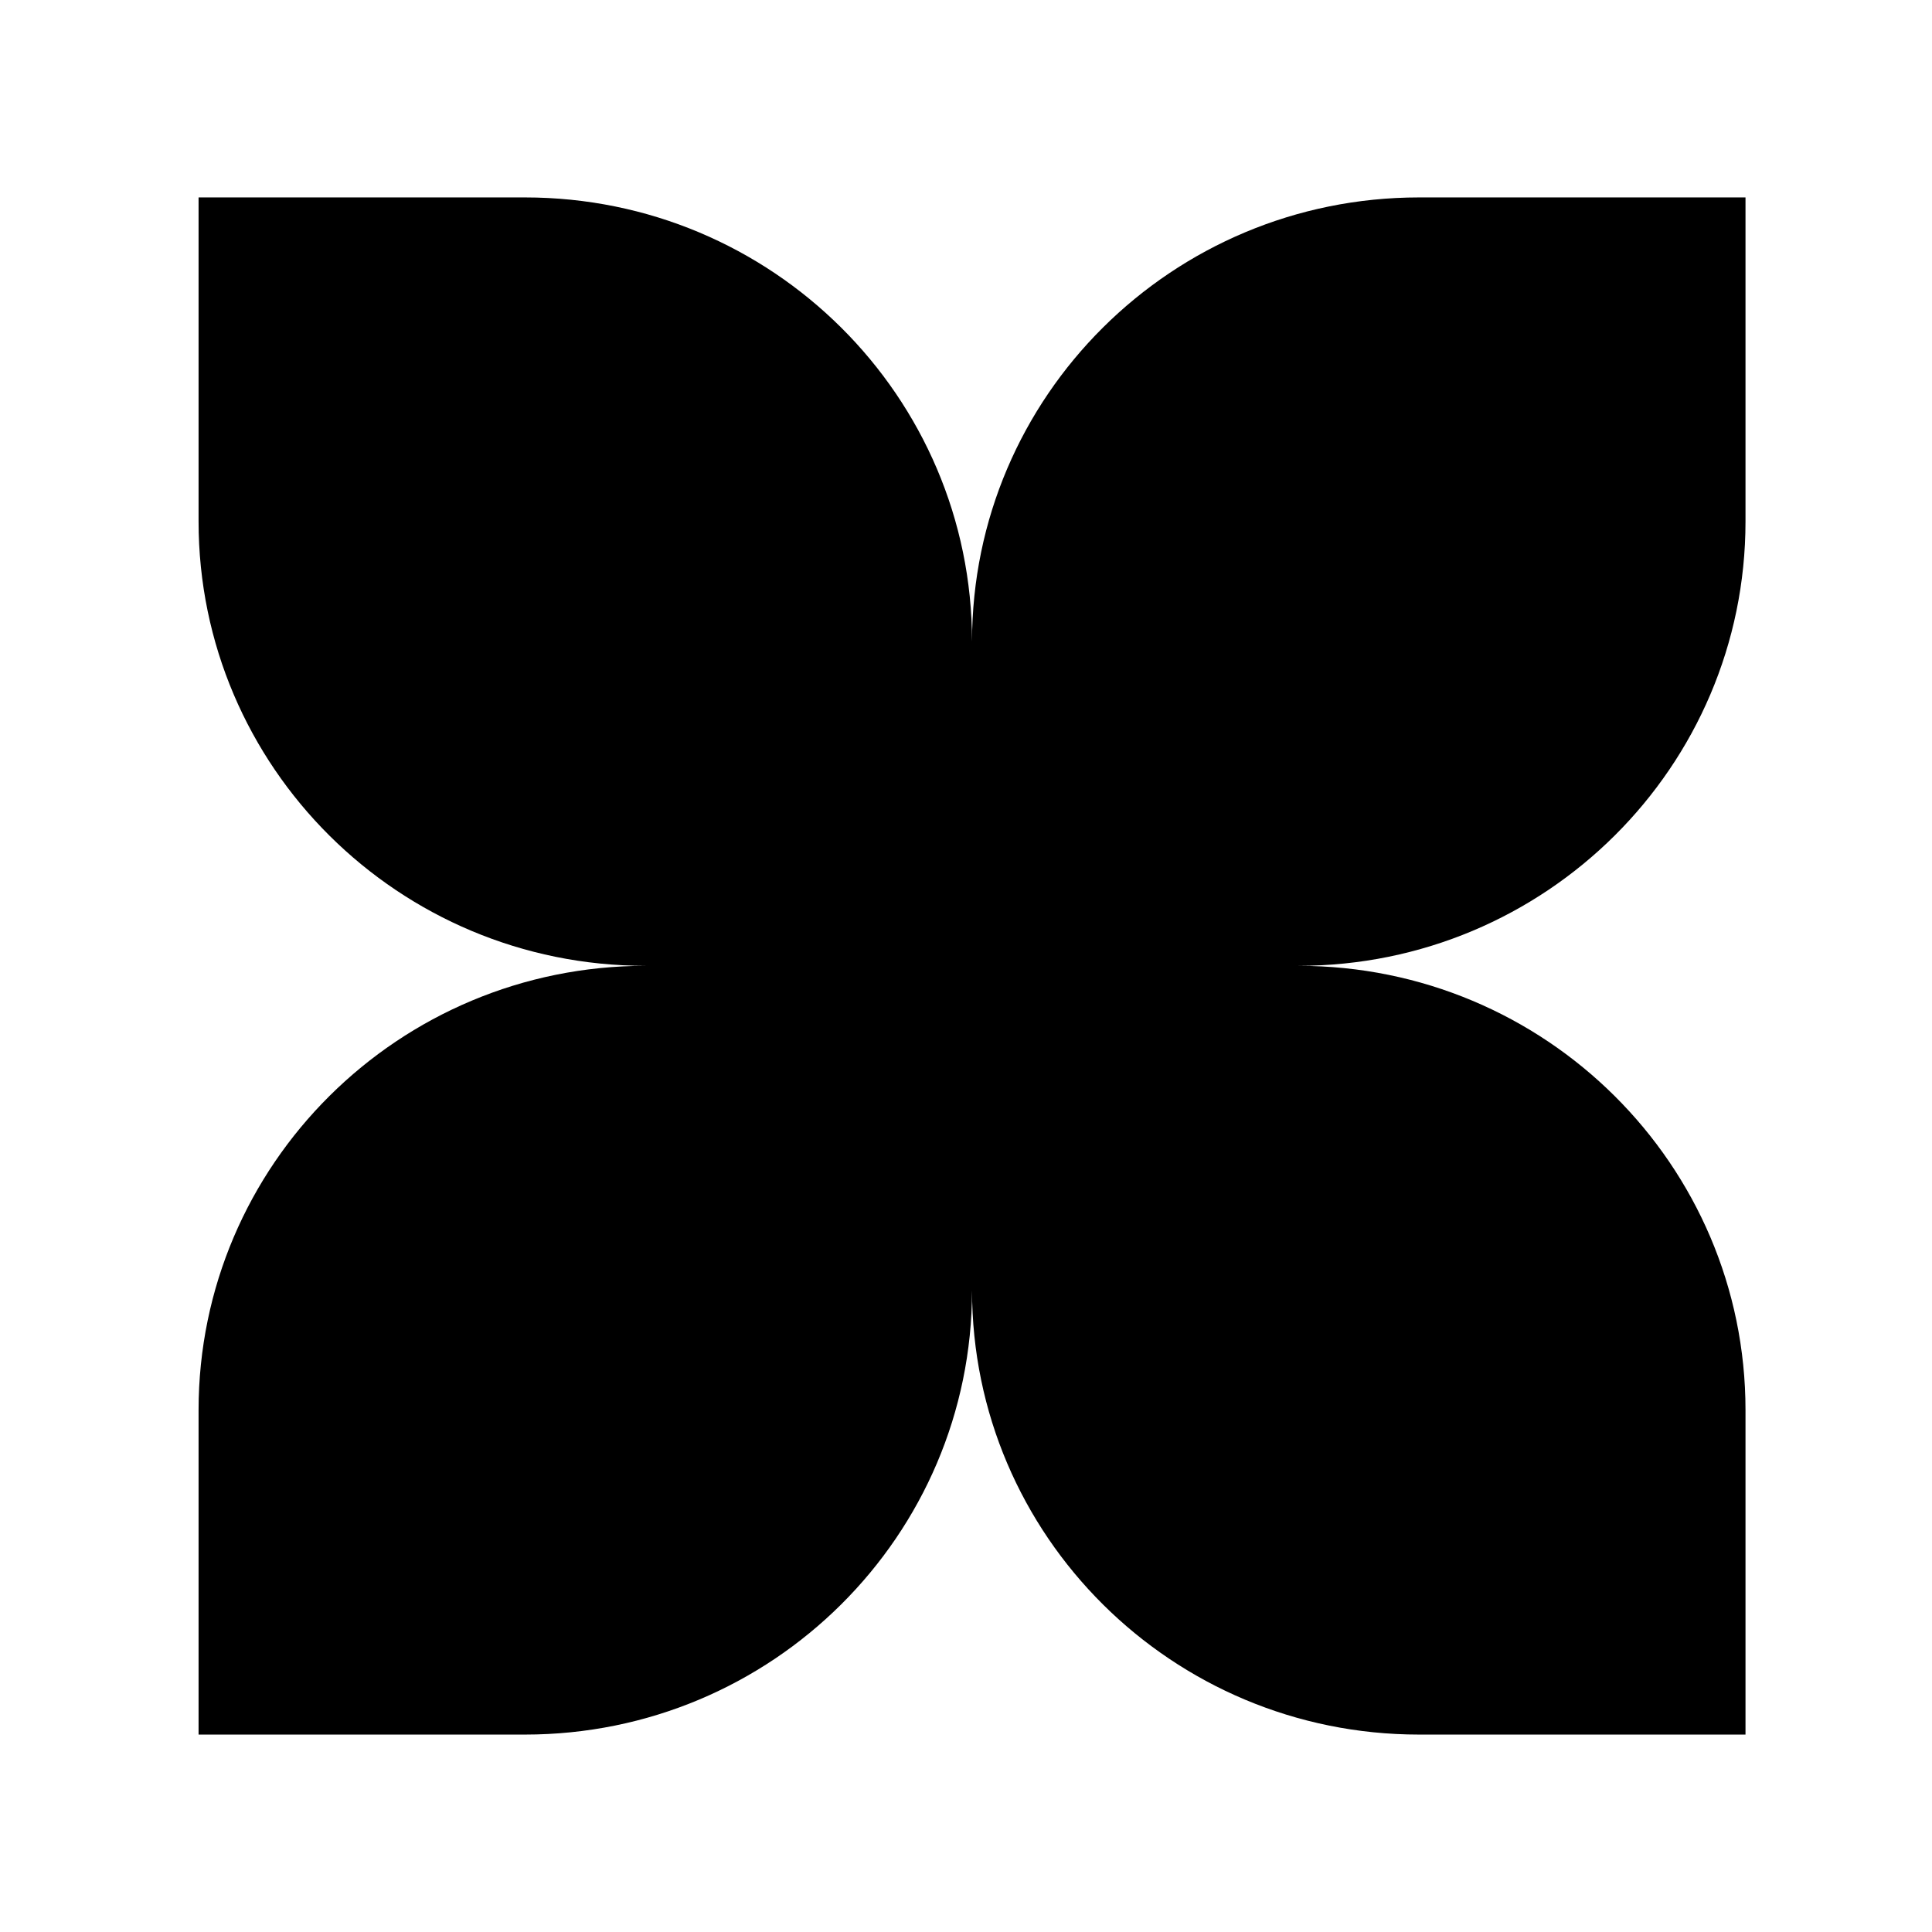<svg width="32" height="32" viewBox="0 0 32 32" fill="none" xmlns="http://www.w3.org/2000/svg">
  <rect x="0" y="0" width="32" height="32" fill="#808080" stroke="none"/>
  <rect width="32" height="32" rx="4" fill="#000000"/>
  <path d="M27.783 0H0V32H32.194V0H27.783ZM28.911 8.637C28.911 12.702 25.596 15.997 21.506 15.997C25.596 15.997 28.911 19.291 28.911 23.356V28.73H23.504C19.415 28.73 16.1 25.436 16.1 21.371C16.1 25.436 12.786 28.73 8.696 28.73H3.289V23.356C3.289 19.291 6.604 15.997 10.693 15.997C6.604 15.997 3.289 12.702 3.289 8.637V3.27H8.696C12.786 3.27 16.1 6.564 16.1 10.629C16.1 6.564 19.415 3.27 23.504 3.27H28.911V8.644V8.637Z" fill="white"/>
</svg> 